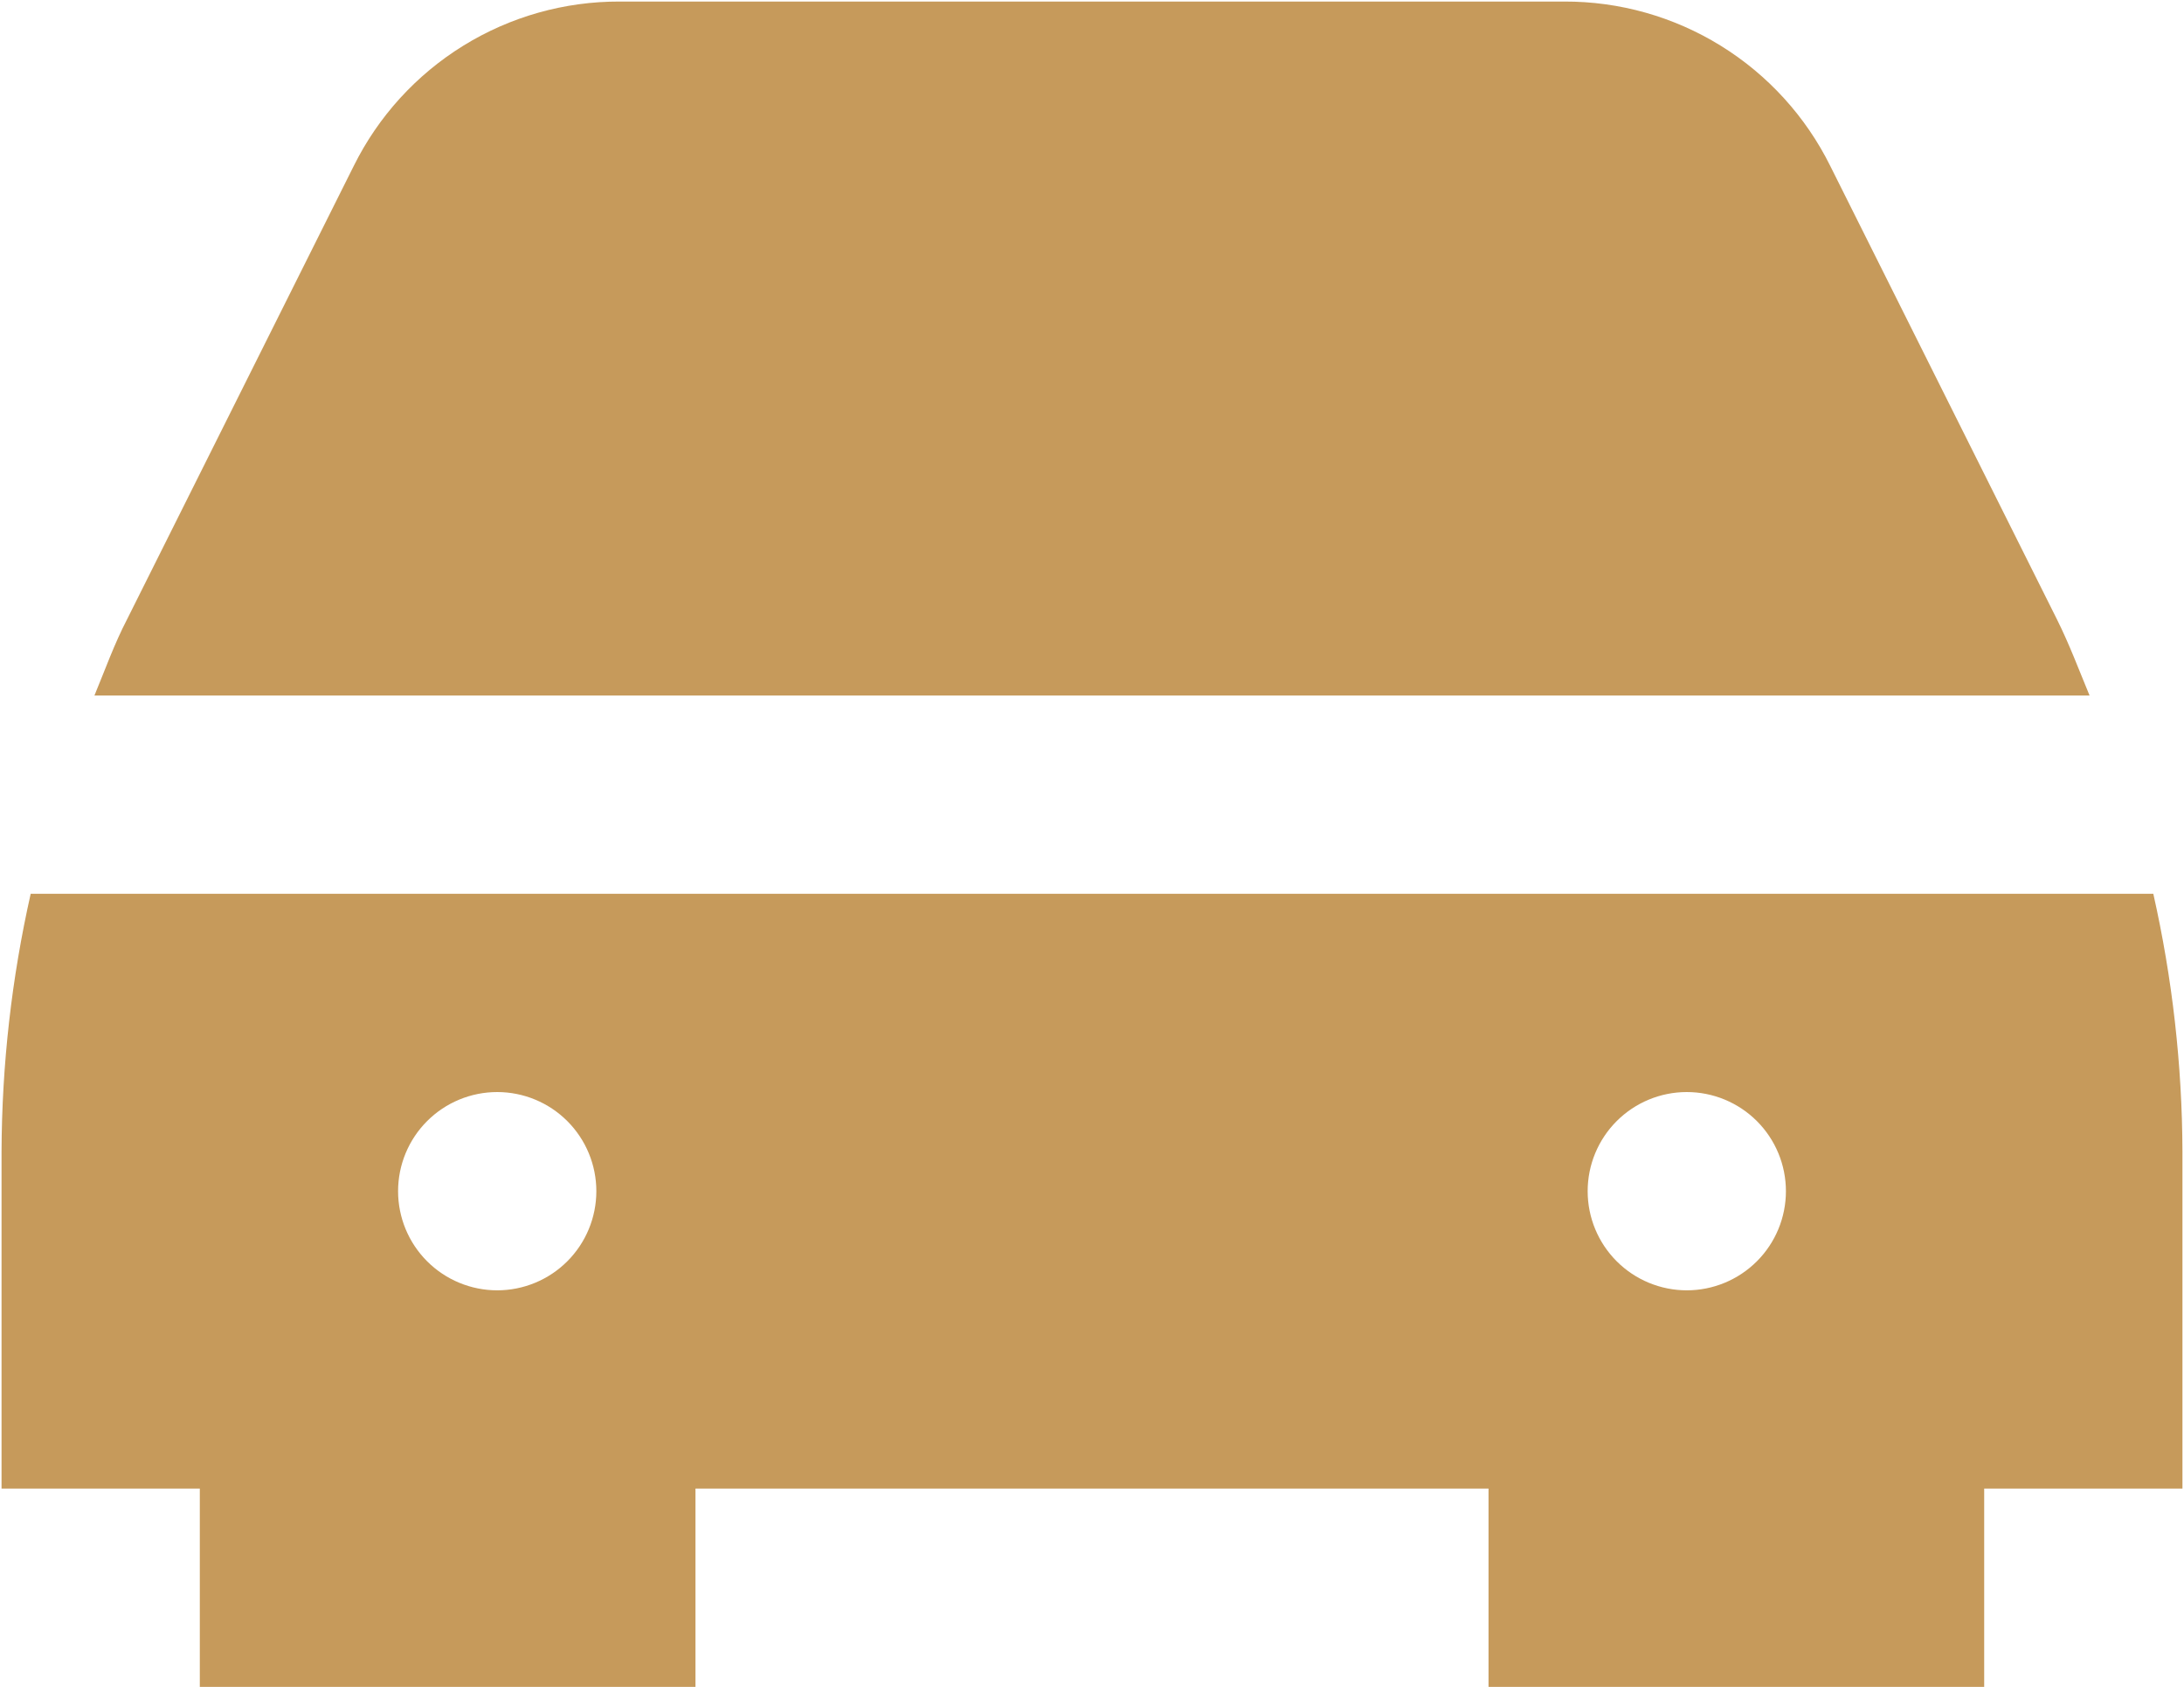 <?xml version="1.0" encoding="UTF-8"?> <svg xmlns="http://www.w3.org/2000/svg" width="470" height="363" viewBox="0 0 470 363" fill="none"> <path d="M6.606 192.333C2.502 210.539 0.399 229.138 0.333 247.8V320.333H43V363H149.667V320.333H320.333V363H427V320.333H469.667V247.8C469.601 229.138 467.498 210.539 463.395 192.333H6.606ZM363 235C368.658 235 374.084 237.248 378.085 241.248C382.086 245.249 384.333 250.675 384.333 256.333C384.333 261.991 382.086 267.418 378.085 271.418C374.084 275.419 368.658 277.667 363 277.667C357.342 277.667 351.916 275.419 347.915 271.418C343.914 267.418 341.667 261.991 341.667 256.333C341.667 250.675 343.914 245.249 347.915 241.248C351.916 237.248 357.342 235 363 235ZM107 235C112.658 235 118.084 237.248 122.085 241.248C126.086 245.249 128.334 250.675 128.334 256.333C128.334 261.991 126.086 267.418 122.085 271.418C118.084 275.419 112.658 277.667 107 277.667C101.342 277.667 95.916 275.419 91.915 271.418C87.914 267.418 85.667 261.991 85.667 256.333C85.667 250.675 87.914 245.249 91.915 241.248C95.916 237.248 101.342 235 107 235ZM442.638 133.24C445.304 138.573 447.395 144.163 449.677 149.667H20.323C22.605 144.163 24.59 138.573 27.363 133.24L76.131 35.704C81.415 25.05 89.578 16.09 99.695 9.839C109.811 3.587 121.476 0.294 133.368 0.333H336.632C348.524 0.294 360.189 3.587 370.306 9.839C380.422 16.09 388.585 25.05 393.87 35.704L442.638 133.24Z" fill="#C69A5B"></path> </svg> 